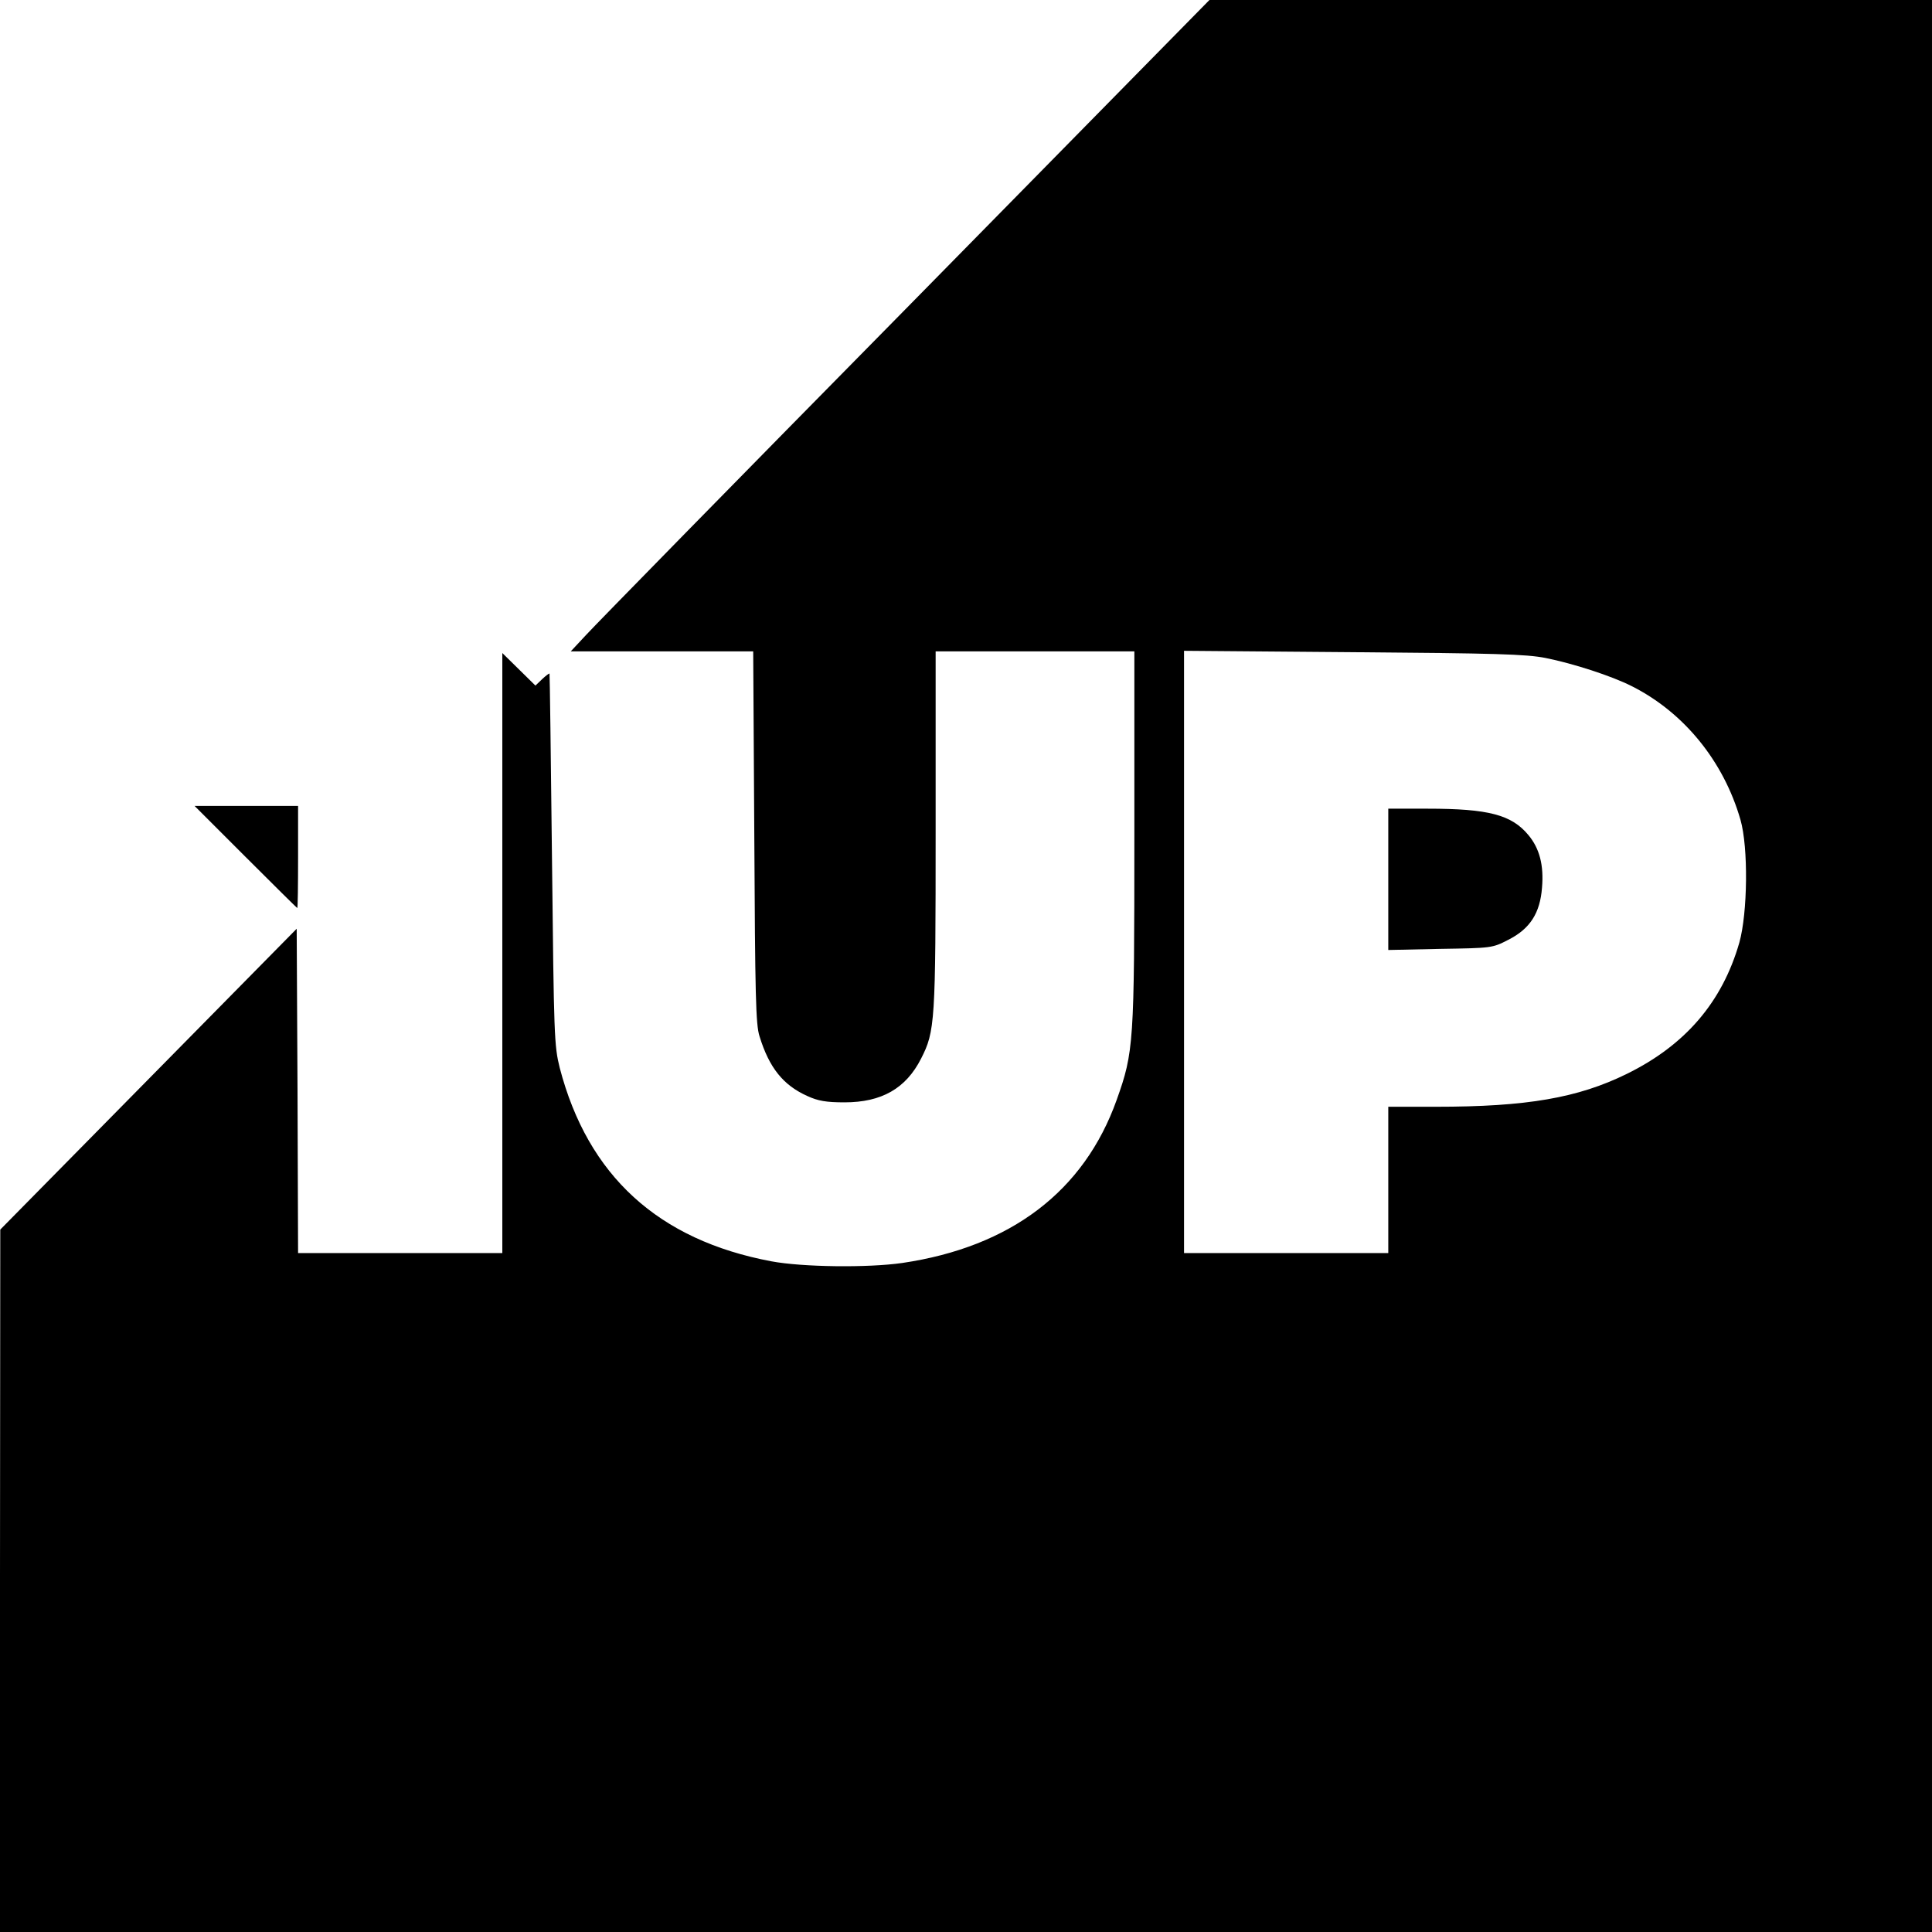 <?xml version="1.0" standalone="no"?>
<!DOCTYPE svg PUBLIC "-//W3C//DTD SVG 20010904//EN"
 "http://www.w3.org/TR/2001/REC-SVG-20010904/DTD/svg10.dtd">
<svg version="1.0" xmlns="http://www.w3.org/2000/svg"
 width="700pt" height="700pt" viewBox="0 0 700 700"
 preserveAspectRatio="xMidYMid meet">
<g transform="translate(0,700) scale(0.1,-0.1)"
fill="#000000" stroke="none">
<path d="M3281 5880 c-606 -615 -1126 -1146 -1157 -1180 l-56 -60 330 0 331 0
4 -672 c3 -572 5 -681 19 -723 35 -114 86 -177 173 -216 39 -18 69 -23 135
-23 134 0 222 50 277 158 51 100 53 130 53 829 l0 647 360 0 360 0 0 -672 c0
-748 -2 -779 -64 -953 -118 -331 -384 -533 -777 -591 -125 -18 -362 -15 -474
6 -410 77 -665 310 -767 701 -20 81 -21 111 -28 754 -4 369 -8 672 -9 674 0 3
-12 -6 -26 -19 l-25 -24 -60 59 -60 59 0 -1087 0 -1087 -370 0 -370 0 -2 588
-3 587 -537 -545 -537 -545 -1 -1272 0 -1273 3500 0 3500 0 0 3500 0 3500
-1309 0 -1309 0 -1101 -1120z m2319 -1264 c100 -20 239 -65 312 -102 189 -95
333 -272 394 -484 29 -101 26 -338 -4 -445 -62 -216 -196 -372 -408 -476 -177
-87 -362 -119 -691 -119 l-173 0 0 -265 0 -265 -370 0 -370 0 0 1091 0 1091
613 -5 c514 -4 626 -7 697 -21z"/>
<path d="M5030 3814 l0 -256 188 4 c187 3 189 3 247 33 79 40 115 97 122 189
7 81 -9 142 -49 190 -61 74 -145 96 -365 96 l-143 0 0 -256z"/>
<path d="M890 3895 c102 -102 186 -185 187 -185 2 0 3 83 3 185 l0 185 -187 0
-188 0 185 -185z"/>
</g>
</svg>
